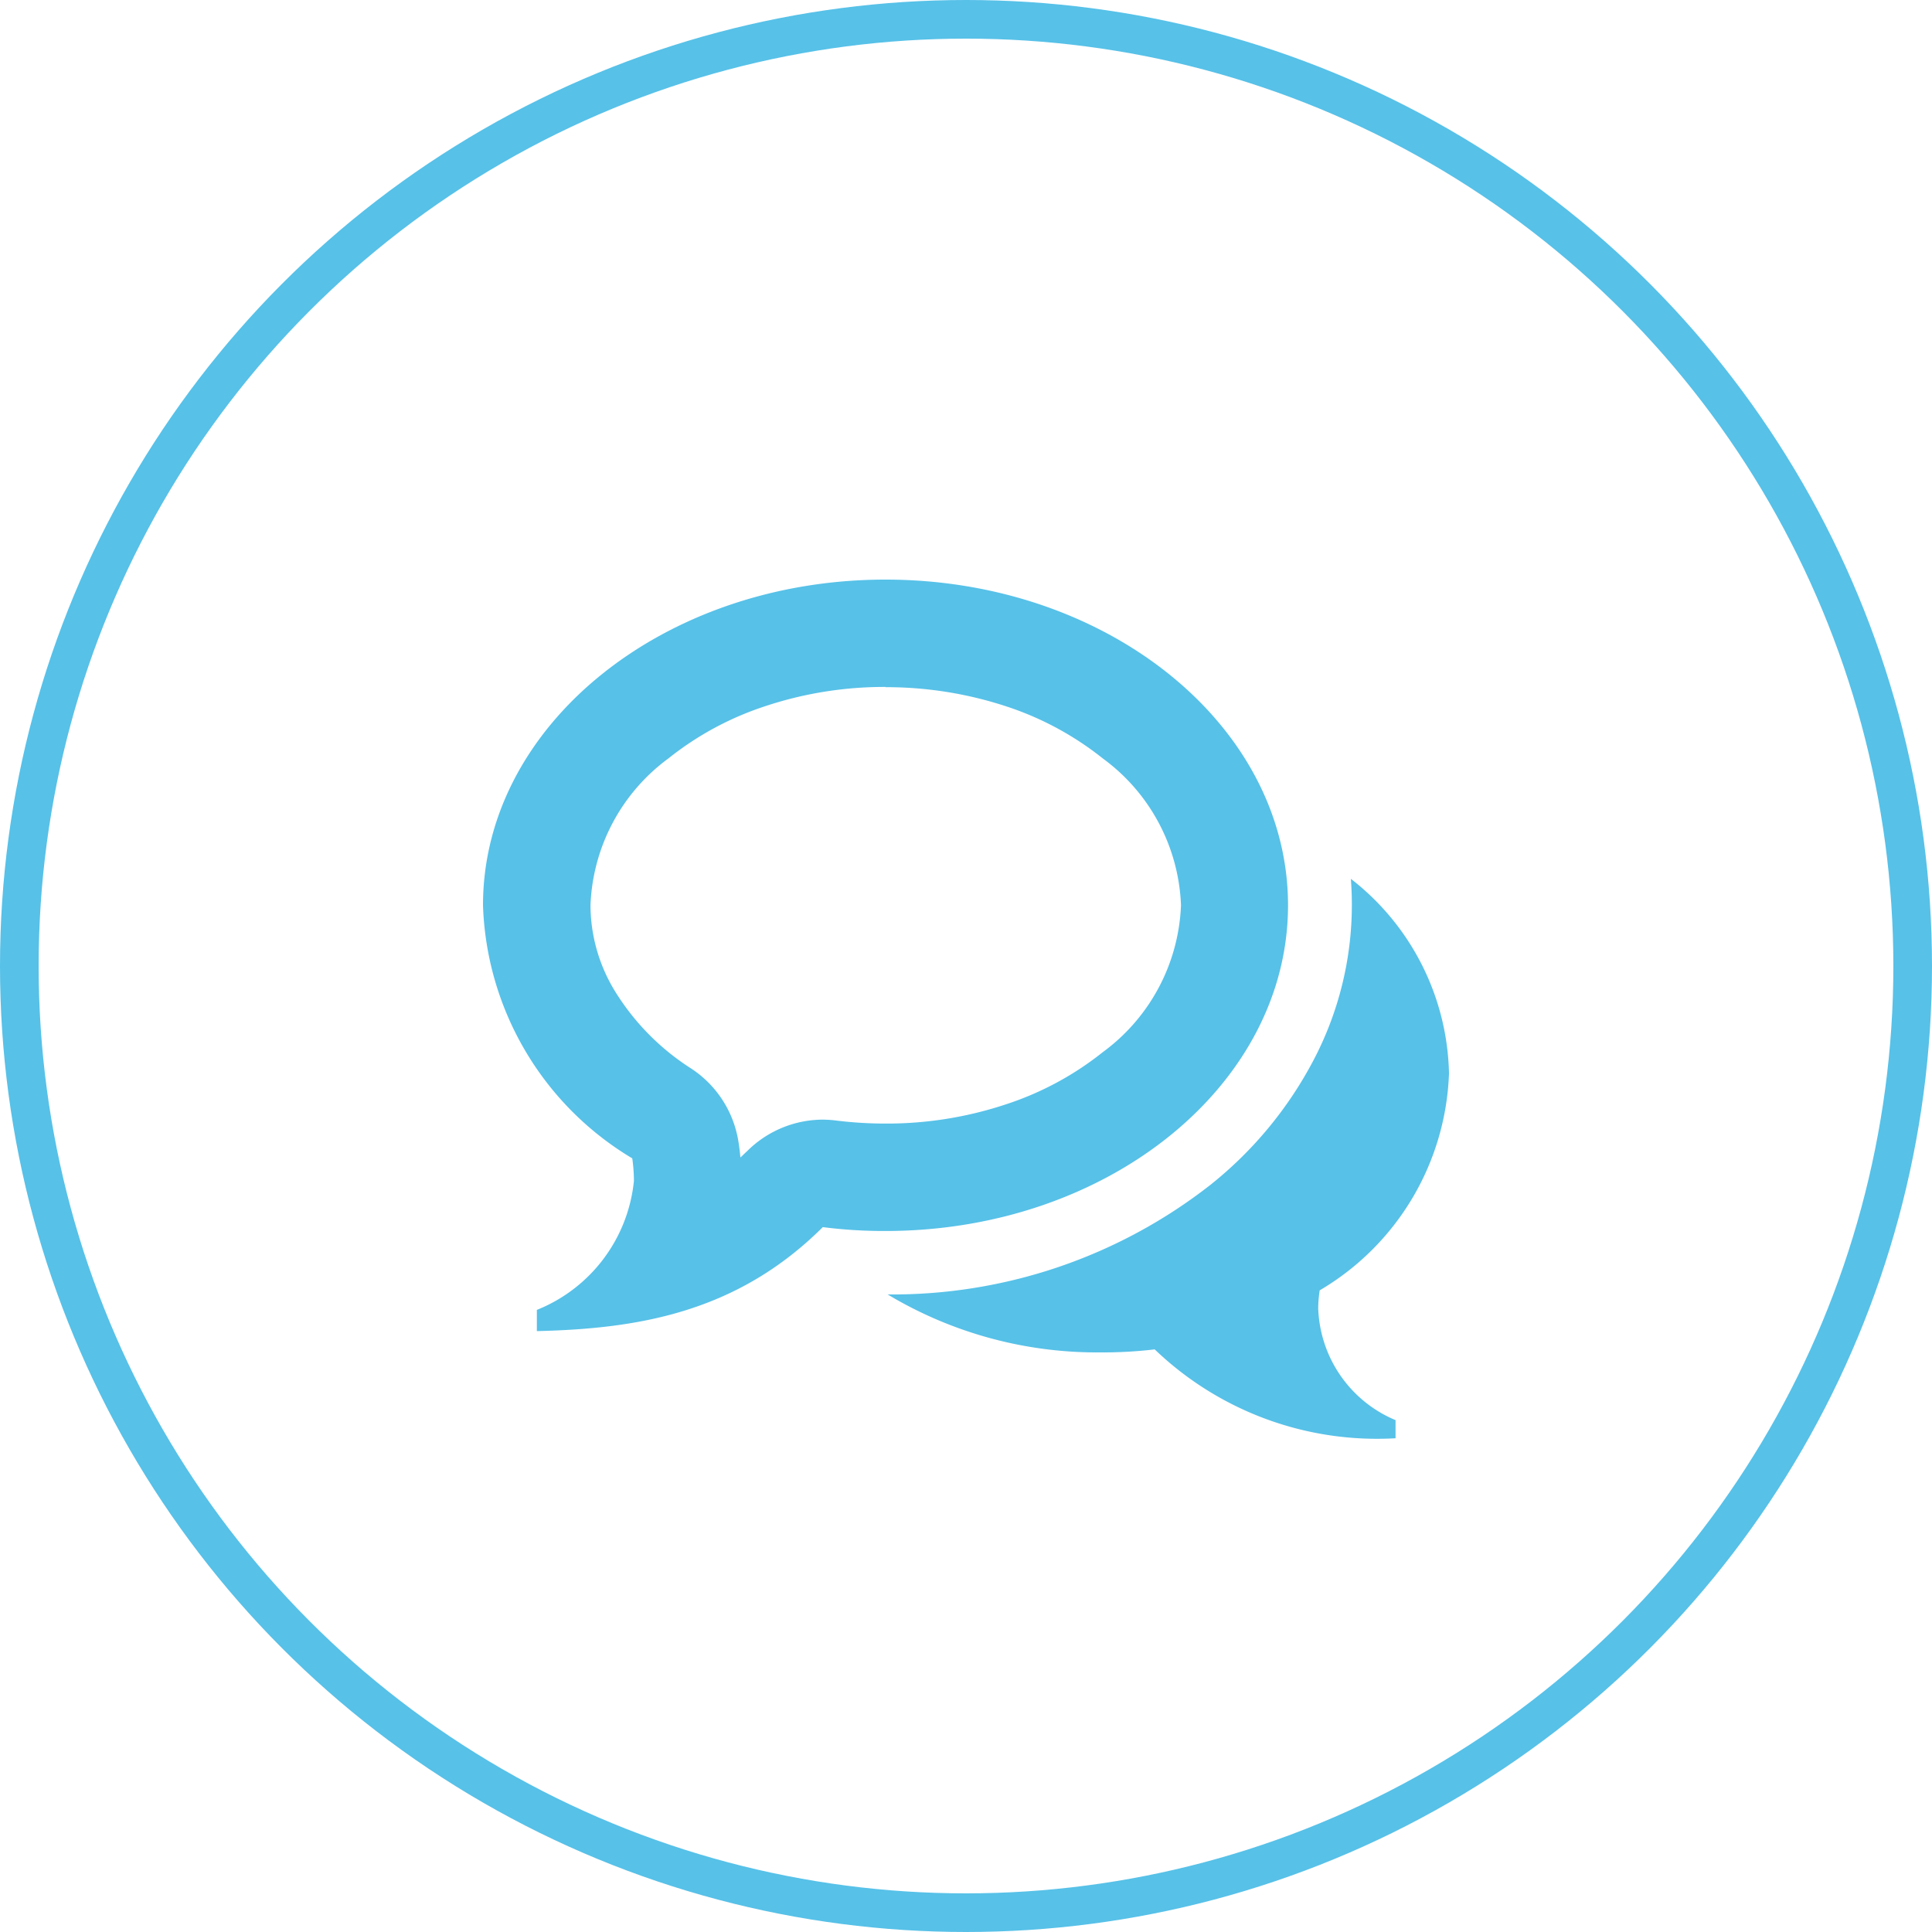 <svg xmlns="http://www.w3.org/2000/svg" width="50" height="50" viewBox="0 0 50 50"><defs><style>.a,.d{fill:none;}.a{stroke:#57c1e8;}.b{fill:#57c1e8;}.c{stroke:none;}</style></defs><g transform="translate(-348.5 -613)"><g class="a" transform="translate(348.5 613)"><circle class="c" cx="25" cy="25" r="25"/><circle class="d" cx="25" cy="25" r="24.5"/></g><path class="b" d="M10.417,2.778a9.773,9.773,0,0,0-3.155.512A7.98,7.98,0,0,0,4.8,4.627a4.945,4.945,0,0,0-2.018,3.8,4.282,4.282,0,0,0,.651,2.253,6.282,6.282,0,0,0,1.957,1.975,2.783,2.783,0,0,1,1.224,1.91c.022.13.035.26.048.391.061-.056.117-.113.178-.169A2.784,2.784,0,0,1,8.8,13.976,3.044,3.044,0,0,1,9.145,14a10.436,10.436,0,0,0,1.276.078,9.773,9.773,0,0,0,3.155-.512,7.98,7.98,0,0,0,2.465-1.337,4.951,4.951,0,0,0,2.023-3.8,4.937,4.937,0,0,0-2.023-3.8,7.98,7.98,0,0,0-2.465-1.337,9.936,9.936,0,0,0-3.16-.508Zm0-2.778h0c5.751,0,10.417,3.776,10.417,8.429s-4.666,8.429-10.417,8.429a12.488,12.488,0,0,1-1.623-.1c-2.24,2.231-4.822,2.63-7.4,2.691V18.9A4.028,4.028,0,0,0,3.906,15.56a4.265,4.265,0,0,0-.043-.582A7.928,7.928,0,0,1,0,8.429C0,3.776,4.666,0,10.417,0Zm11.2,18.893a3.255,3.255,0,0,0,2,2.86v.469a8.307,8.307,0,0,1-6.233-2.3A11.541,11.541,0,0,1,15.972,20a10.528,10.528,0,0,1-5.5-1.5,13.357,13.357,0,0,0,8.351-2.834,10.159,10.159,0,0,0,2.656-3.2,8.645,8.645,0,0,0,1.007-4.045q0-.339-.026-.677A6.54,6.54,0,0,1,25,12.778a6.791,6.791,0,0,1-3.346,5.616A3.182,3.182,0,0,0,21.615,18.893Z" transform="translate(361 628)"/></g></svg>